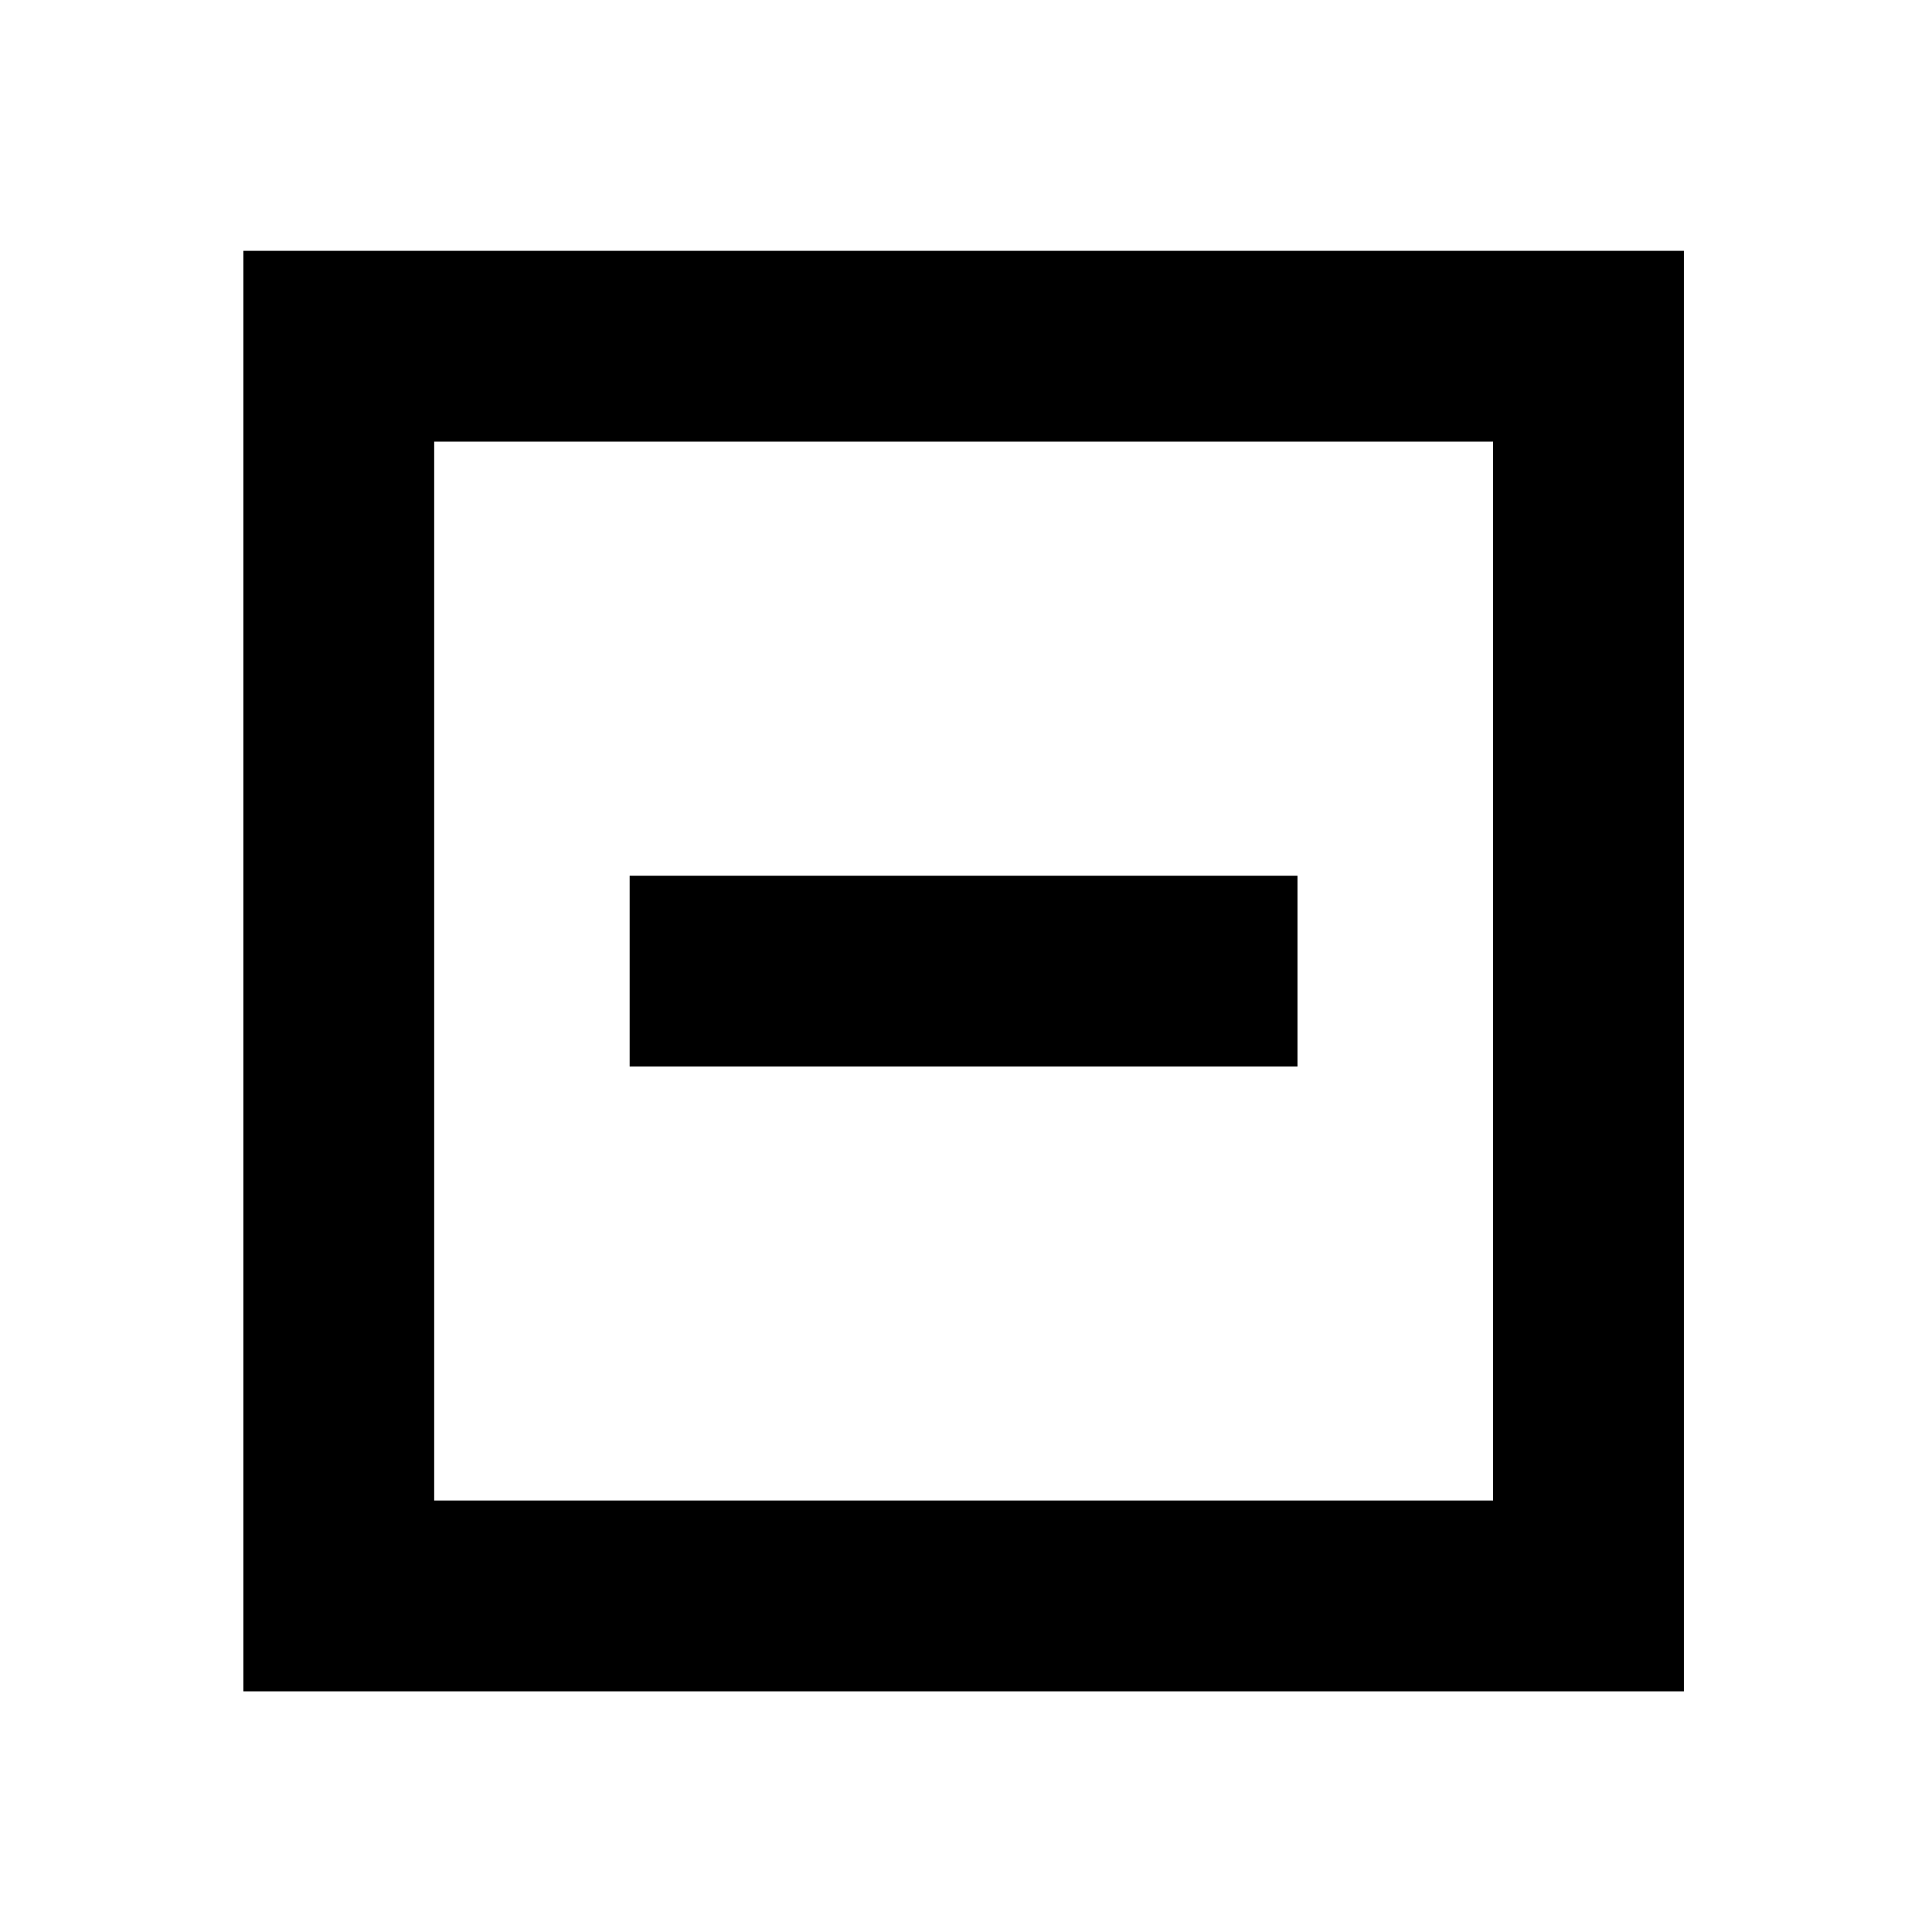 <?xml version="1.0" encoding="UTF-8"?> <svg xmlns="http://www.w3.org/2000/svg" width="81" height="81" viewBox="0 0 81 81" fill="none"><g xmlns="http://www.w3.org/2000/svg" id="bg" display="none"><g display="inline"><rect fill="#D4EBF4" width="81" height="81"></rect></g></g><path fill-rule="evenodd" clip-rule="evenodd" d="M70.598 10.516H10.203V70.91H70.598V10.516ZM18.203 62.91V18.516H62.598V62.91H18.203ZM54.398 36.715H26.398V44.715H54.398V36.715Z" fill="black"></path></svg> 